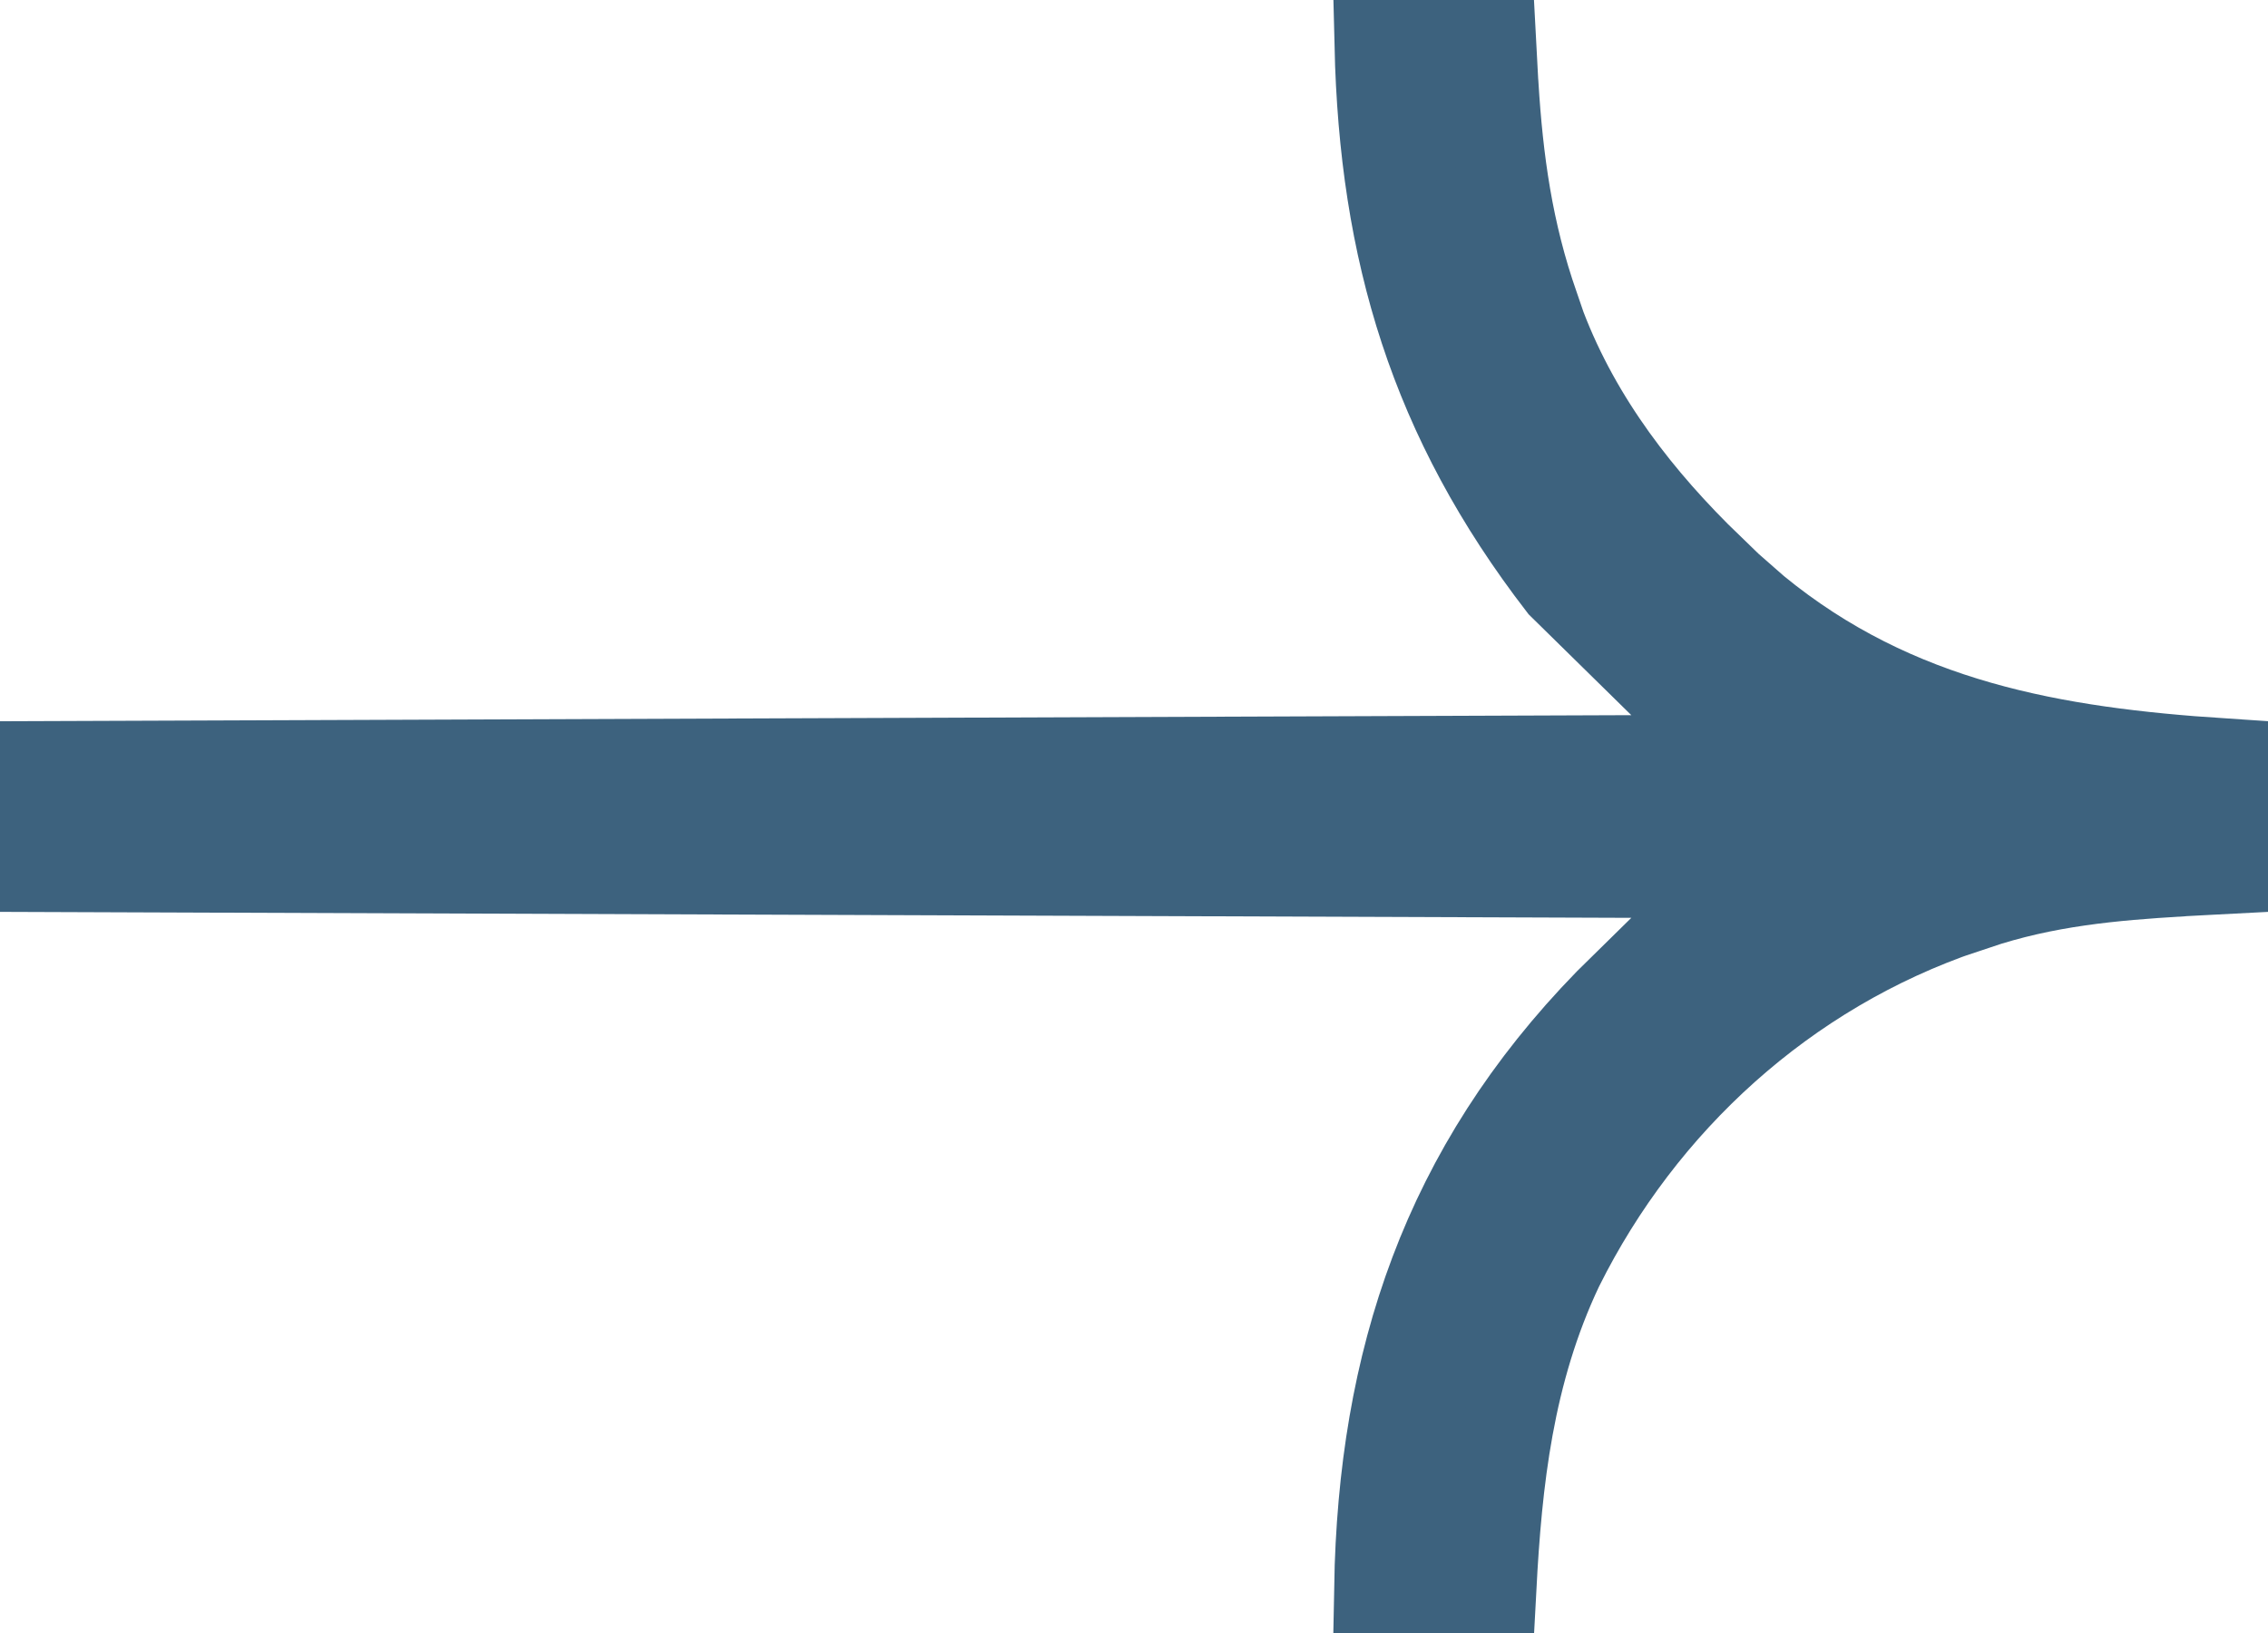 <svg width="25" height="18" viewBox="0 0 25 18" fill="none" xmlns="http://www.w3.org/2000/svg">
<path d="M15.206 17.5C15.25 15.003 15.947 12.898 17.737 11.059C17.934 10.866 18.13 10.672 18.332 10.474L19.199 9.621L17.983 9.617C9.248 9.585 9.085 9.584 0.5 9.553V8.448C8.906 8.418 9.075 8.415 17.983 8.383L19.199 8.379L18.332 7.526C17.967 7.167 17.601 6.809 17.225 6.439C15.812 4.607 15.263 2.762 15.21 0.5H16.436C16.444 0.643 16.451 0.787 16.458 0.933L16.459 0.938C16.51 1.766 16.618 2.563 16.908 3.386C16.931 3.454 16.954 3.523 16.979 3.594L16.981 3.603L16.985 3.611C17.387 4.662 18.067 5.527 18.835 6.27H18.834C18.889 6.323 18.944 6.377 19.001 6.433L19.01 6.441L19.343 6.733C20.892 8.004 22.655 8.296 24.5 8.418V9.577C24.386 9.583 24.268 9.588 24.038 9.601L24.033 9.602C23.291 9.647 22.54 9.711 21.768 9.972L21.767 9.971L21.638 10.014C19.665 10.685 18.087 12.136 17.18 13.955L17.175 13.965C16.624 15.129 16.498 16.33 16.436 17.5H15.206Z" fill="#3D627E" stroke="#3D627E"/>
</svg>
